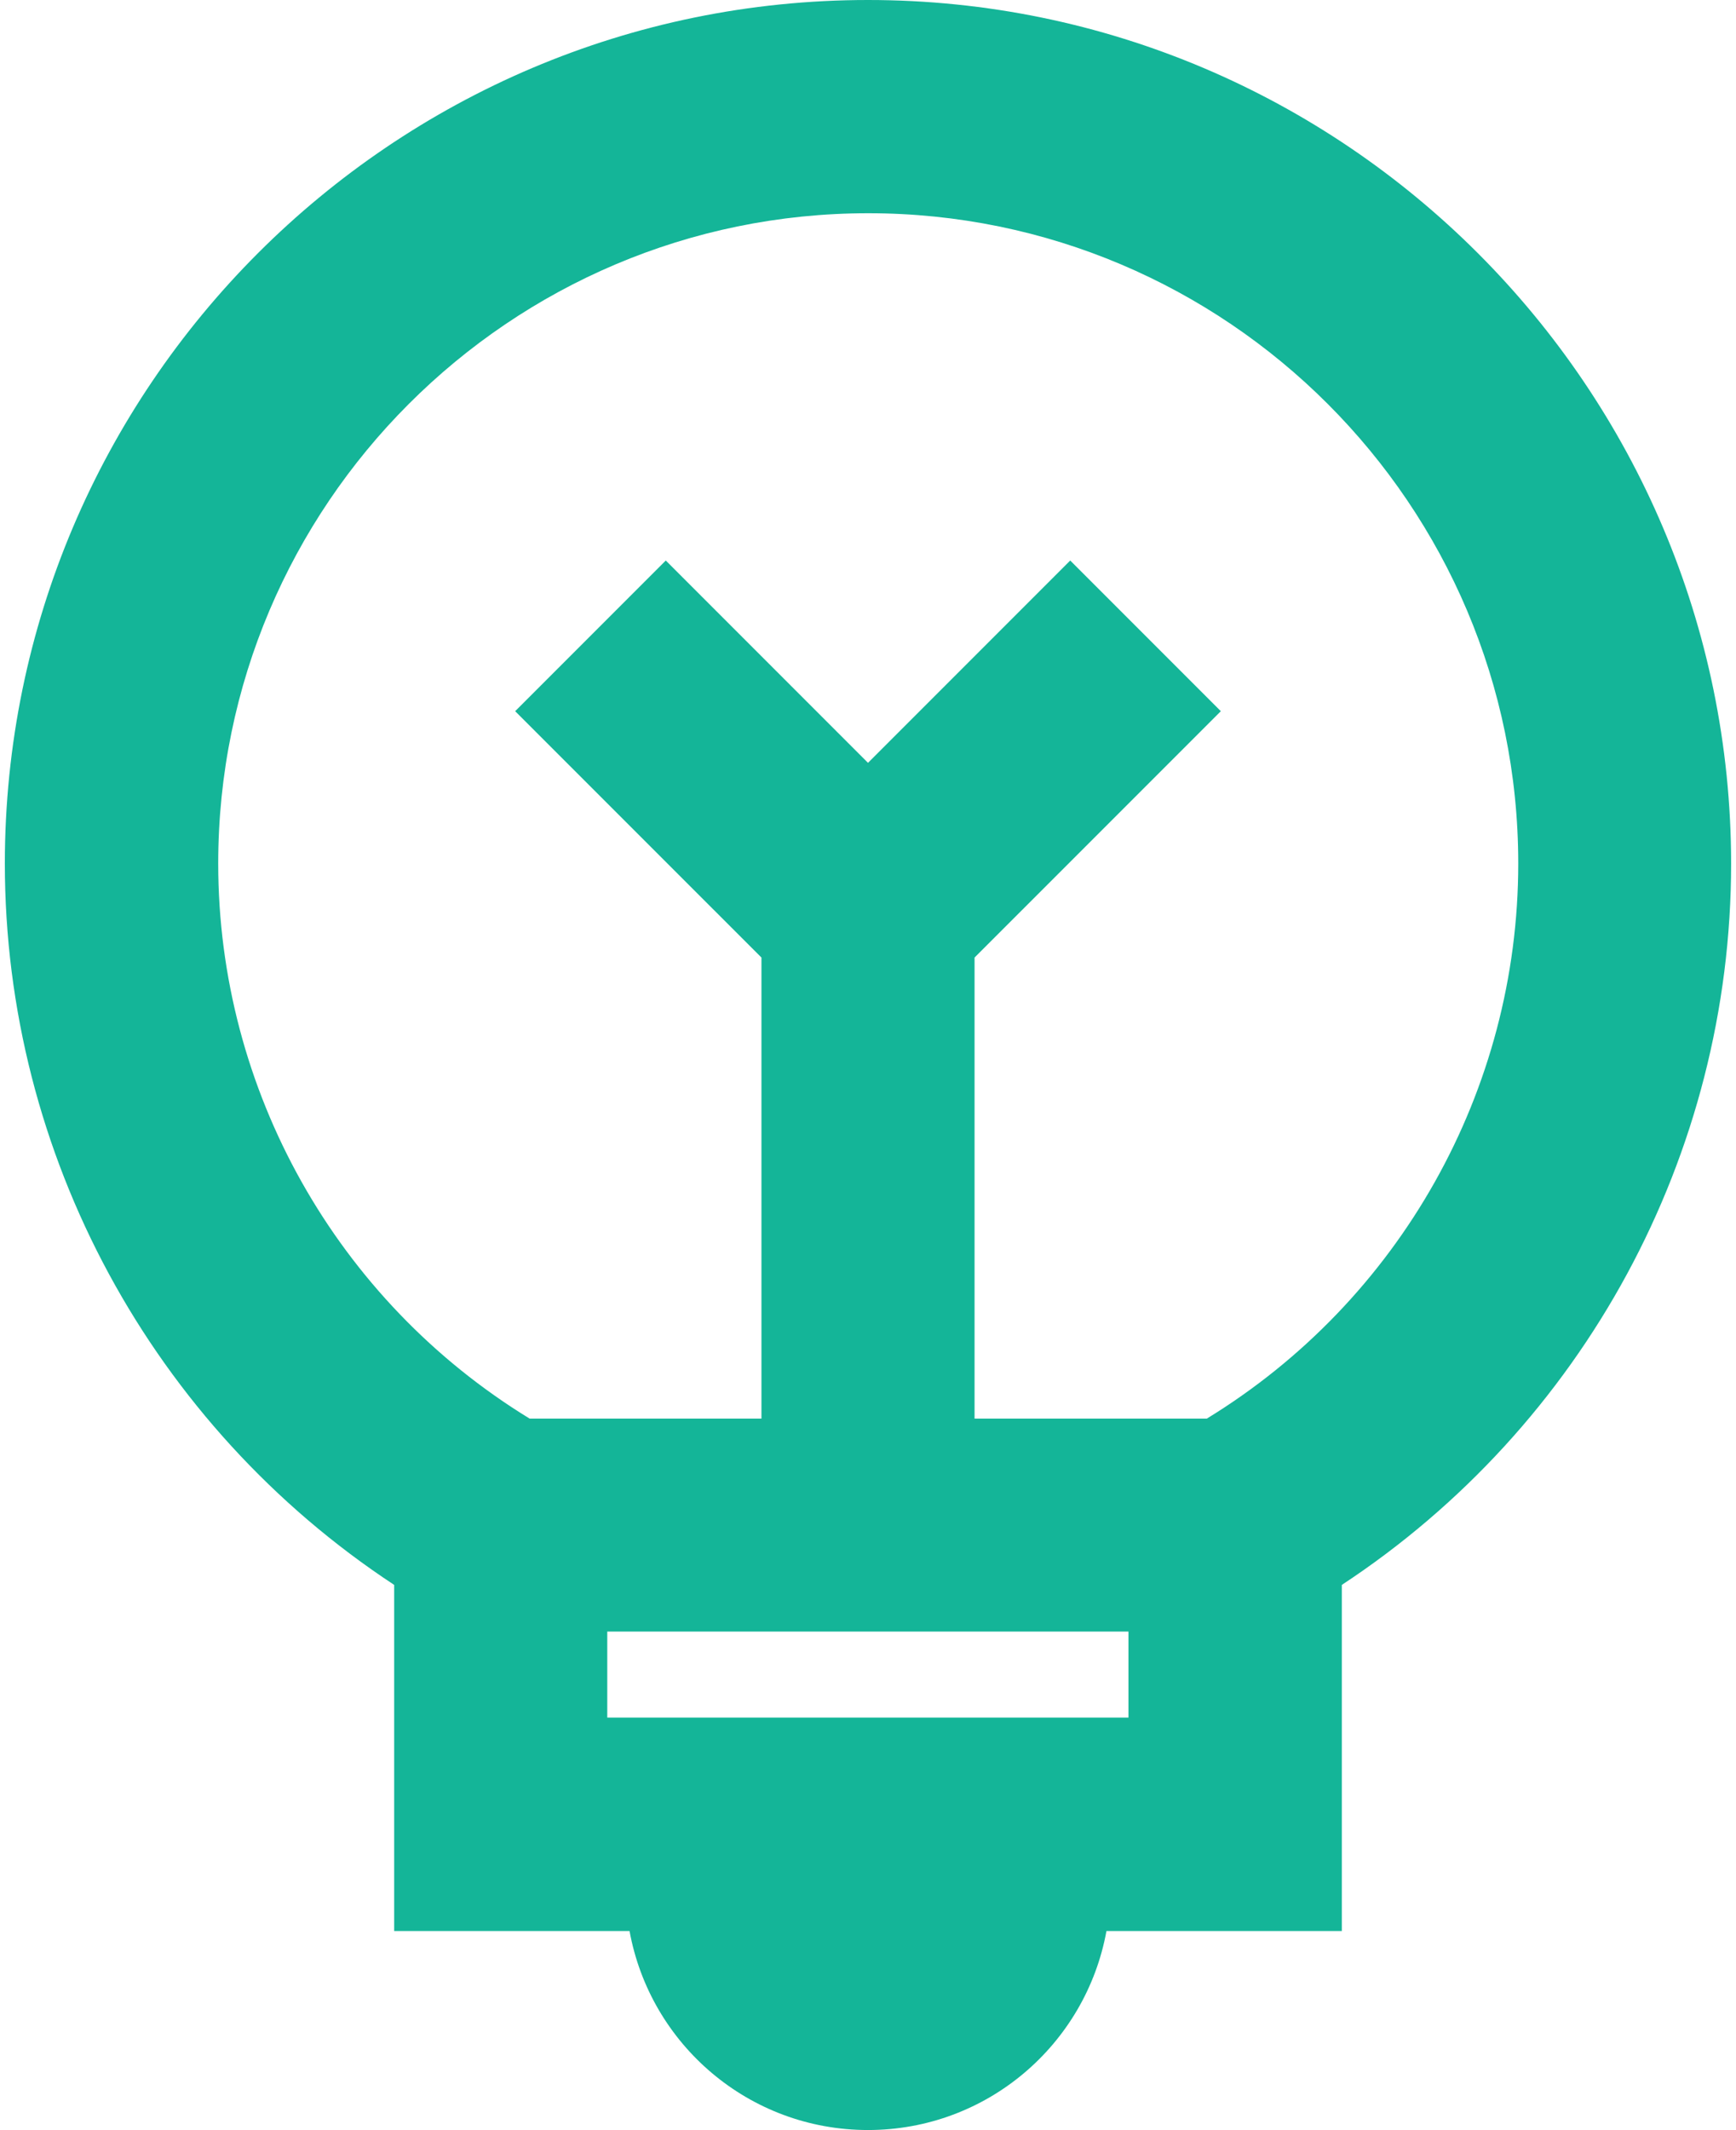 <svg width="53" height="65" viewBox="0 0 53 65" fill="none" xmlns="http://www.w3.org/2000/svg">
<path d="M26.5 0C11.969 0 0.148 11.82 0.148 26.351C0.148 35.251 4.66 43.514 12.034 48.365V58.927H19.22C19.849 62.383 22.863 65 26.5 65C30.136 65 33.151 62.383 33.78 58.927H40.966V48.365C48.34 43.514 52.851 35.251 52.851 26.351C52.844 11.82 41.024 0 26.5 0ZM34.452 52.413H18.54V49.789H34.452V52.413ZM36.831 43.29H29.753V29.221L37.272 21.703L32.674 17.105L26.5 23.279L20.326 17.105L15.728 21.703L23.247 29.221V43.29H16.169C10.284 39.69 6.662 33.277 6.662 26.351C6.662 15.413 15.562 6.507 26.507 6.507C37.452 6.507 46.352 15.406 46.352 26.351C46.352 33.277 42.73 39.69 36.845 43.29H36.831Z" fill="#14B598"/>
</svg>
